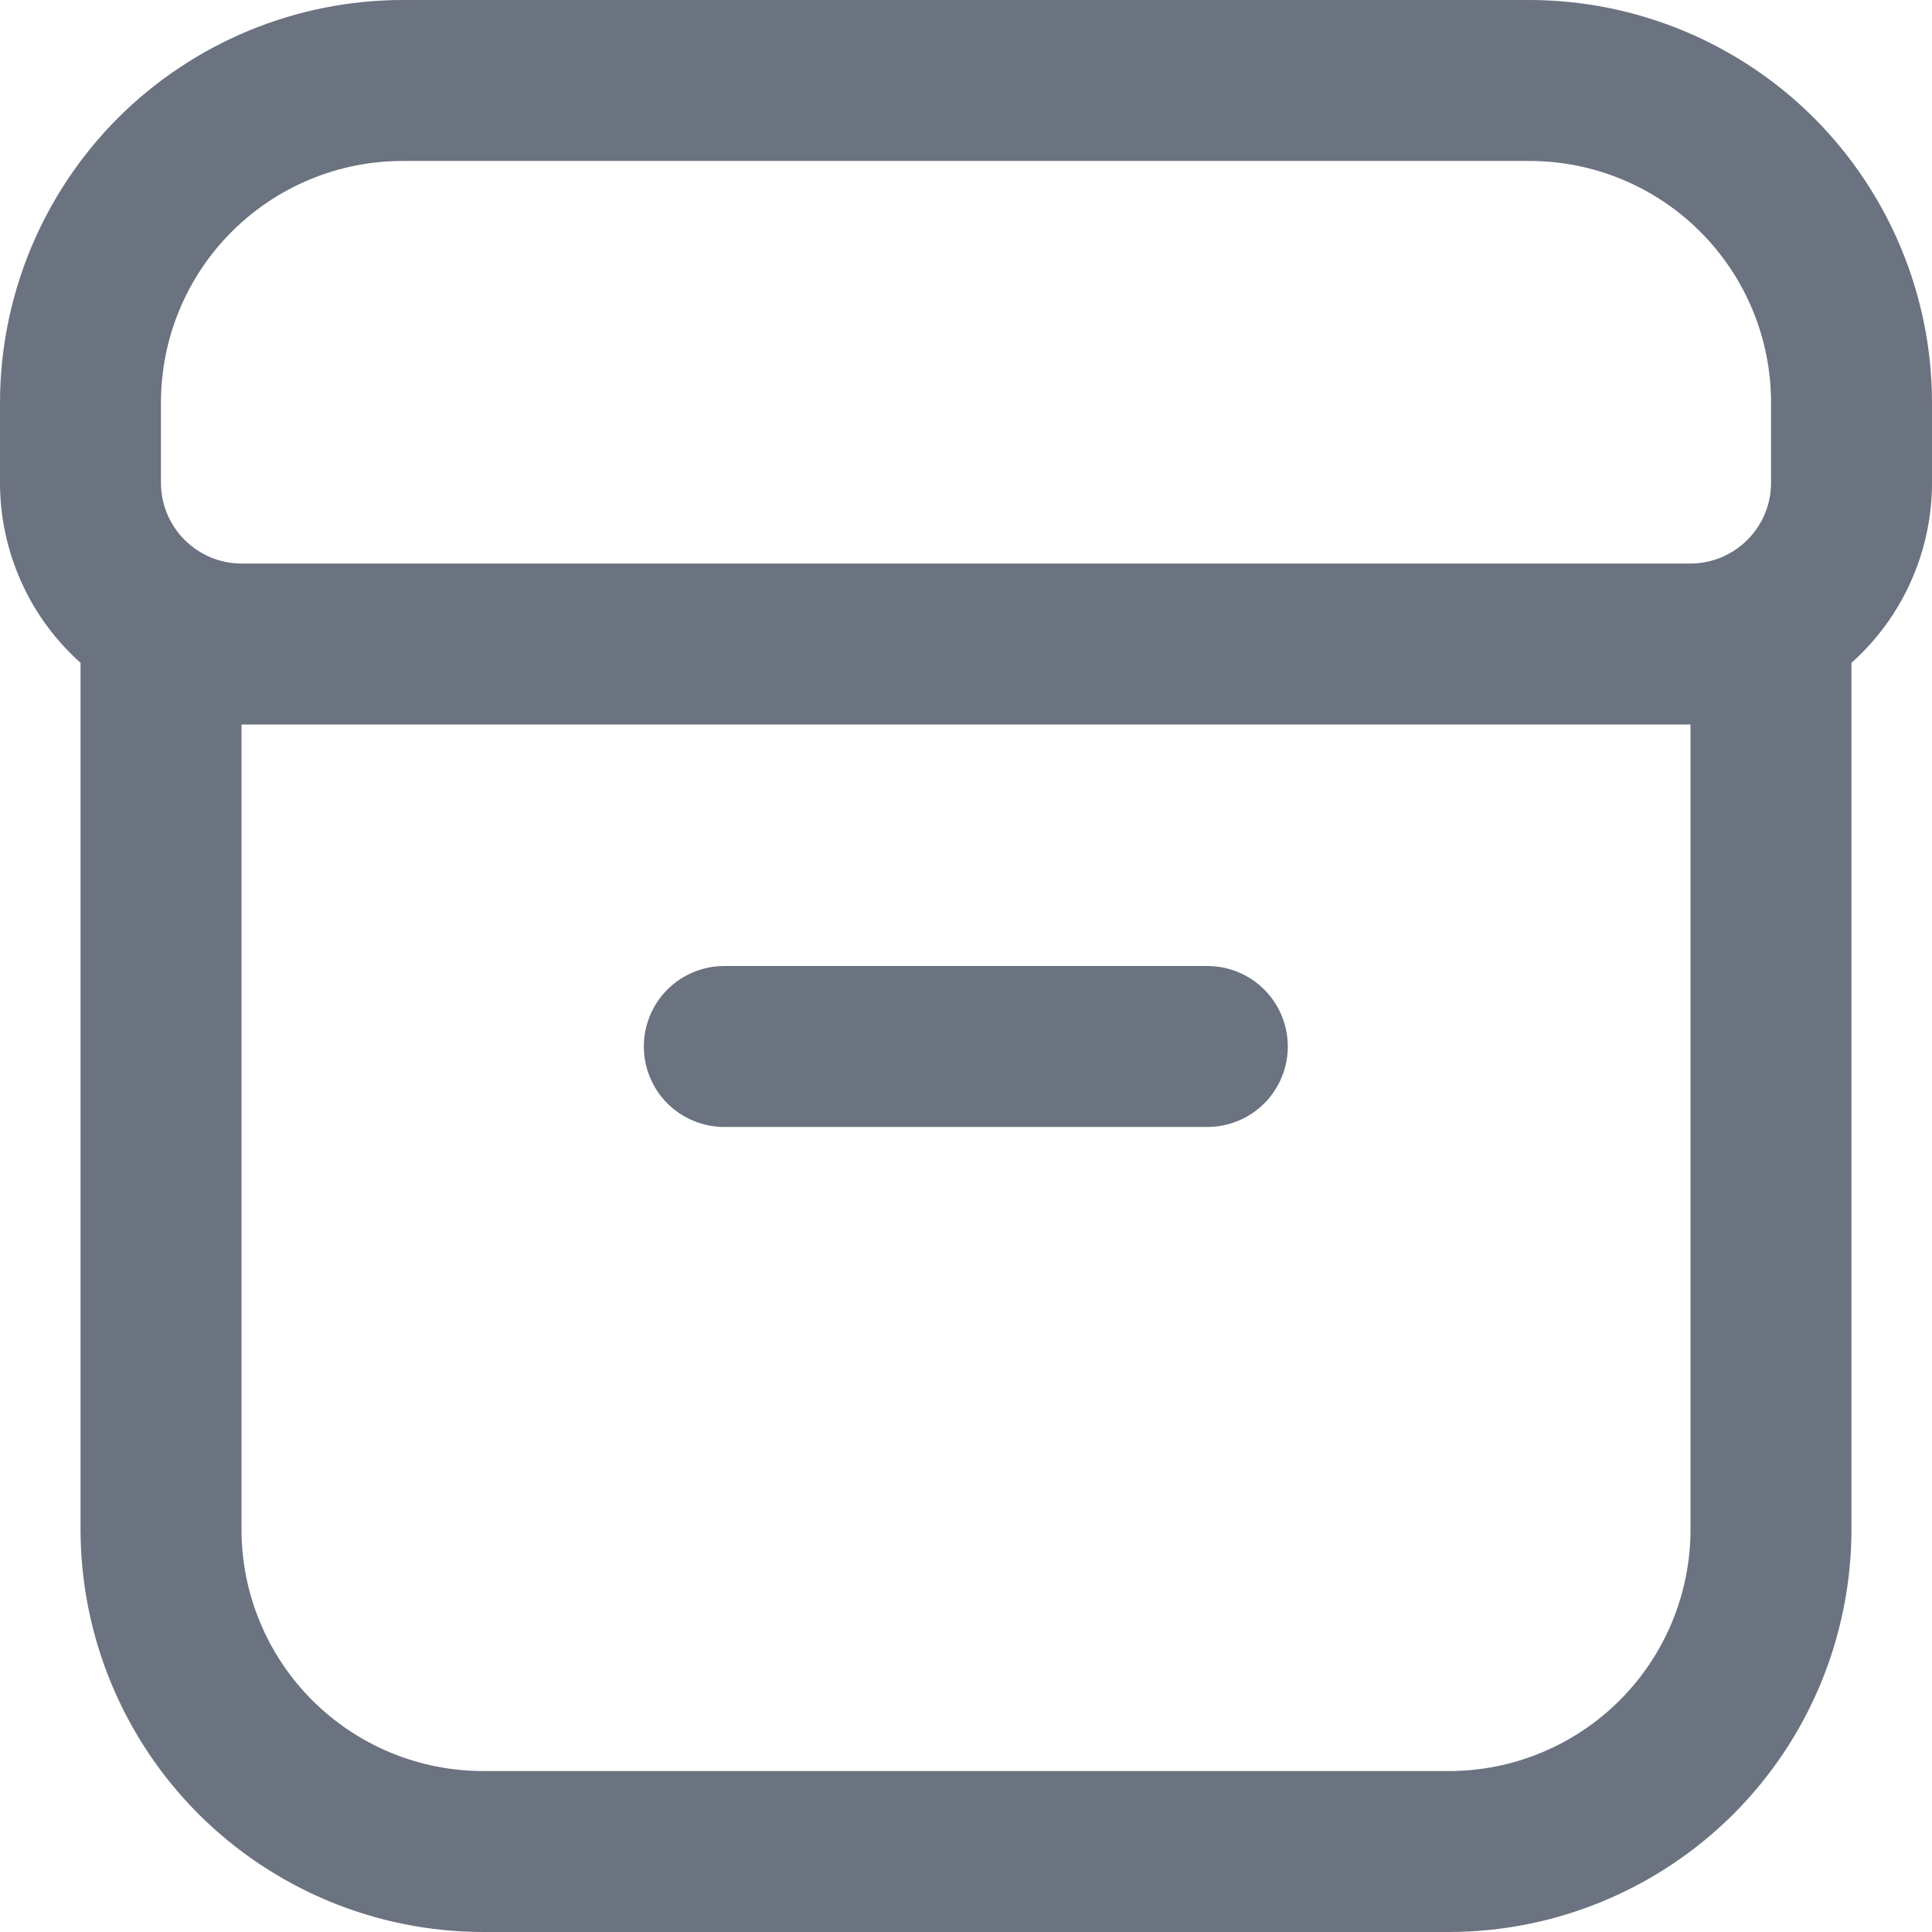 <svg xmlns="http://www.w3.org/2000/svg" width="16" height="16" viewBox="0 0 16 16" fill="none">
  <g clip-path="url(#clip0_40002229_2699)">
    <path d="M5.999 9.333H9.999C10.175 9.333 10.345 9.263 10.47 9.138C10.595 9.013 10.665 8.843 10.665 8.667C10.665 8.49 10.595 8.32 10.47 8.195C10.345 8.07 10.175 8 9.999 8H5.999C5.822 8 5.652 8.07 5.527 8.195C5.402 8.32 5.332 8.49 5.332 8.667C5.332 8.843 5.402 9.013 5.527 9.138C5.652 9.263 5.822 9.333 5.999 9.333Z" fill="#6B7280"/>
    <path d="M12.667 0H3.333C2.45 0.001 1.602 0.353 0.977 0.977C0.353 1.602 0.001 2.45 0 3.333L0 4C0 4.281 0.06 4.559 0.175 4.816C0.289 5.072 0.457 5.302 0.667 5.489V12.667C0.668 13.55 1.019 14.398 1.644 15.023C2.269 15.647 3.116 15.999 4 16H12C12.884 15.999 13.731 15.647 14.356 15.023C14.981 14.398 15.332 13.55 15.333 12.667V5.489C15.543 5.302 15.711 5.072 15.825 4.816C15.94 4.559 16 4.281 16 4V3.333C15.999 2.45 15.647 1.602 15.023 0.977C14.398 0.353 13.55 0.001 12.667 0ZM1.333 3.333C1.333 2.803 1.544 2.294 1.919 1.919C2.294 1.544 2.803 1.333 3.333 1.333H12.667C13.197 1.333 13.706 1.544 14.081 1.919C14.456 2.294 14.667 2.803 14.667 3.333V4C14.667 4.177 14.596 4.346 14.471 4.471C14.346 4.596 14.177 4.667 14 4.667H2C1.823 4.667 1.654 4.596 1.529 4.471C1.404 4.346 1.333 4.177 1.333 4V3.333ZM14 12.667C14 13.197 13.789 13.706 13.414 14.081C13.039 14.456 12.53 14.667 12 14.667H4C3.47 14.667 2.961 14.456 2.586 14.081C2.211 13.706 2 13.197 2 12.667V6H14V12.667Z" fill="#6B7280"/>
  </g>
  <defs>
    <clipPath id="clip0_40002229_2699">
      <rect width="16" height="16" fill="white"/>
    </clipPath>
  </defs>
</svg>